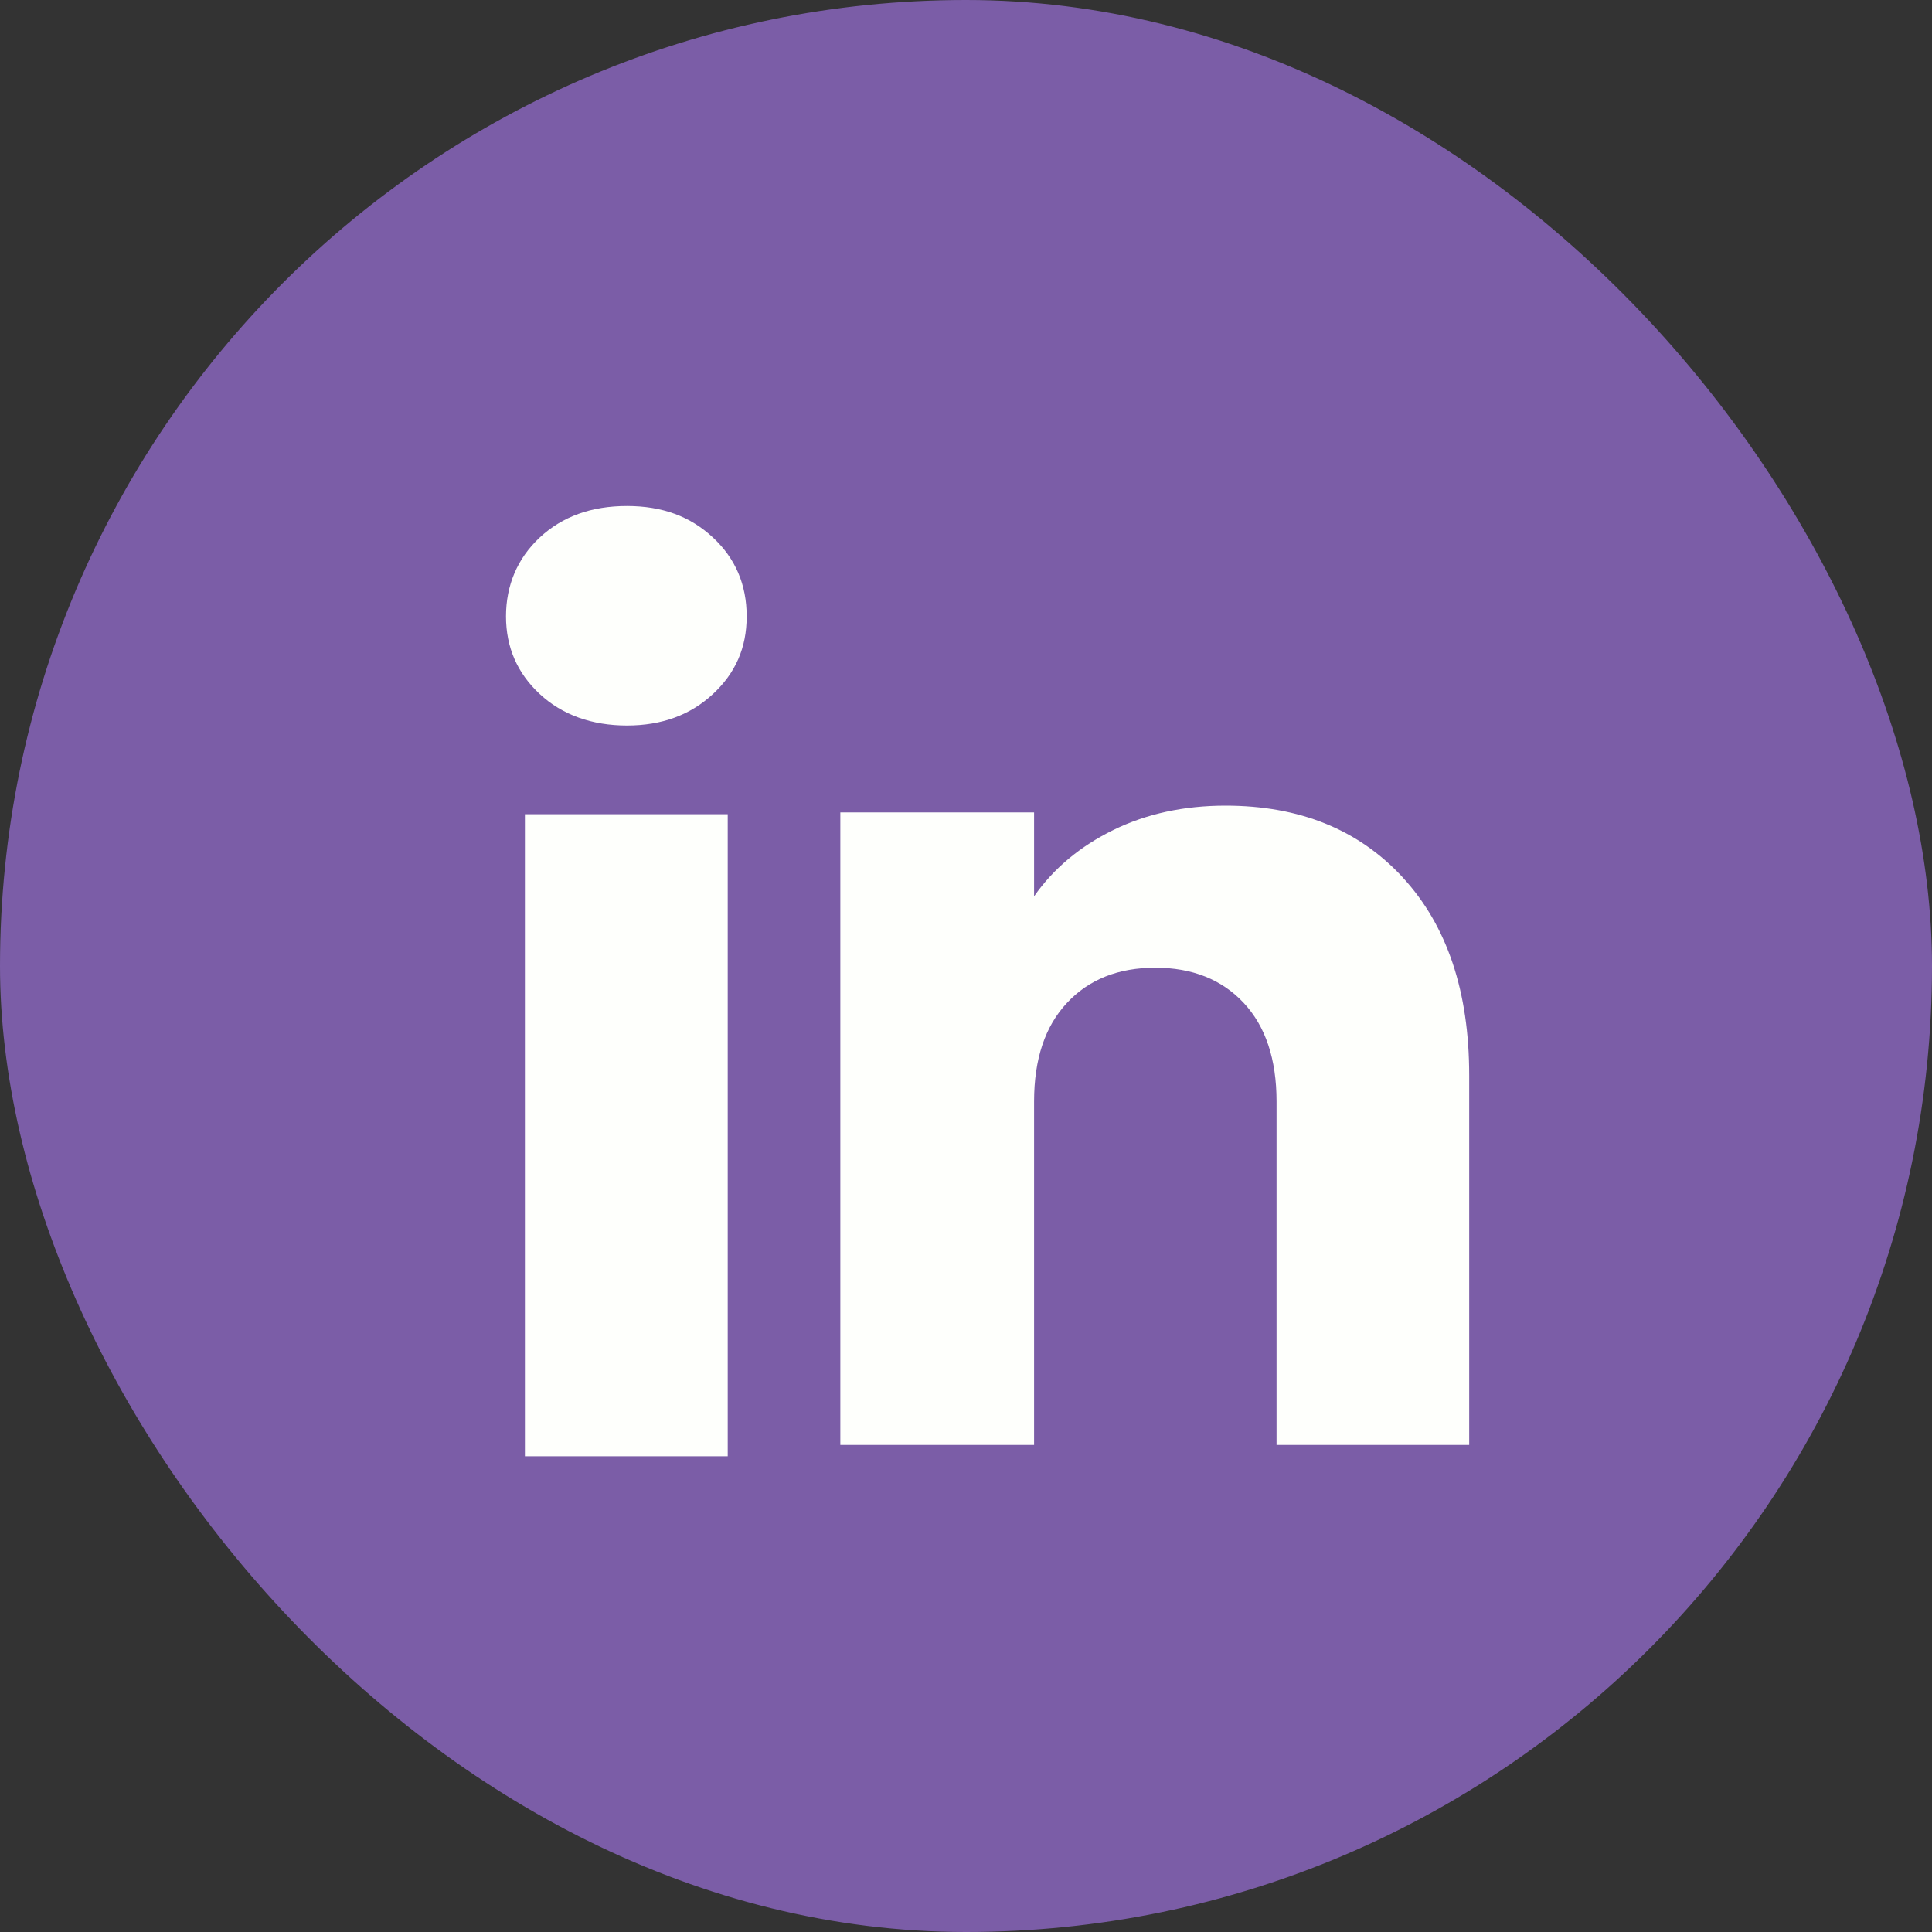 <svg width="42" height="42" viewBox="0 0 42 42" fill="none" xmlns="http://www.w3.org/2000/svg">
<rect x="0" y="0" width="42" height="42" fill="#333333" stroke="none"/>
<rect width="42" height="42" rx="21" fill="#7B5DA7"/>
<path d="M11.734 15.088C11.244 14.633 11 14.069 11 13.399C11 12.729 11.245 12.14 11.734 11.684C12.225 11.228 12.856 11 13.629 11C14.402 11 15.009 11.228 15.498 11.684C15.988 12.139 16.232 12.711 16.232 13.399C16.232 14.086 15.987 14.633 15.498 15.088C15.008 15.544 14.386 15.772 13.629 15.772C12.873 15.772 12.225 15.544 11.734 15.088ZM15.82 17.7V31.658H11.411V17.7H15.82Z" fill="#FEFFFC"/>
<path d="M30.498 19.079C31.459 20.123 31.939 21.555 31.939 23.379V31.412H27.751V23.945C27.751 23.025 27.512 22.31 27.037 21.802C26.561 21.293 25.919 21.037 25.116 21.037C24.312 21.037 23.671 21.291 23.195 21.802C22.718 22.31 22.48 23.025 22.48 23.945V31.412H18.268V17.661H22.48V19.485C22.906 18.877 23.482 18.397 24.204 18.043C24.926 17.69 25.739 17.514 26.643 17.514C28.252 17.514 29.538 18.035 30.498 19.078V19.079Z" fill="#FEFFFC"/>
</svg>
